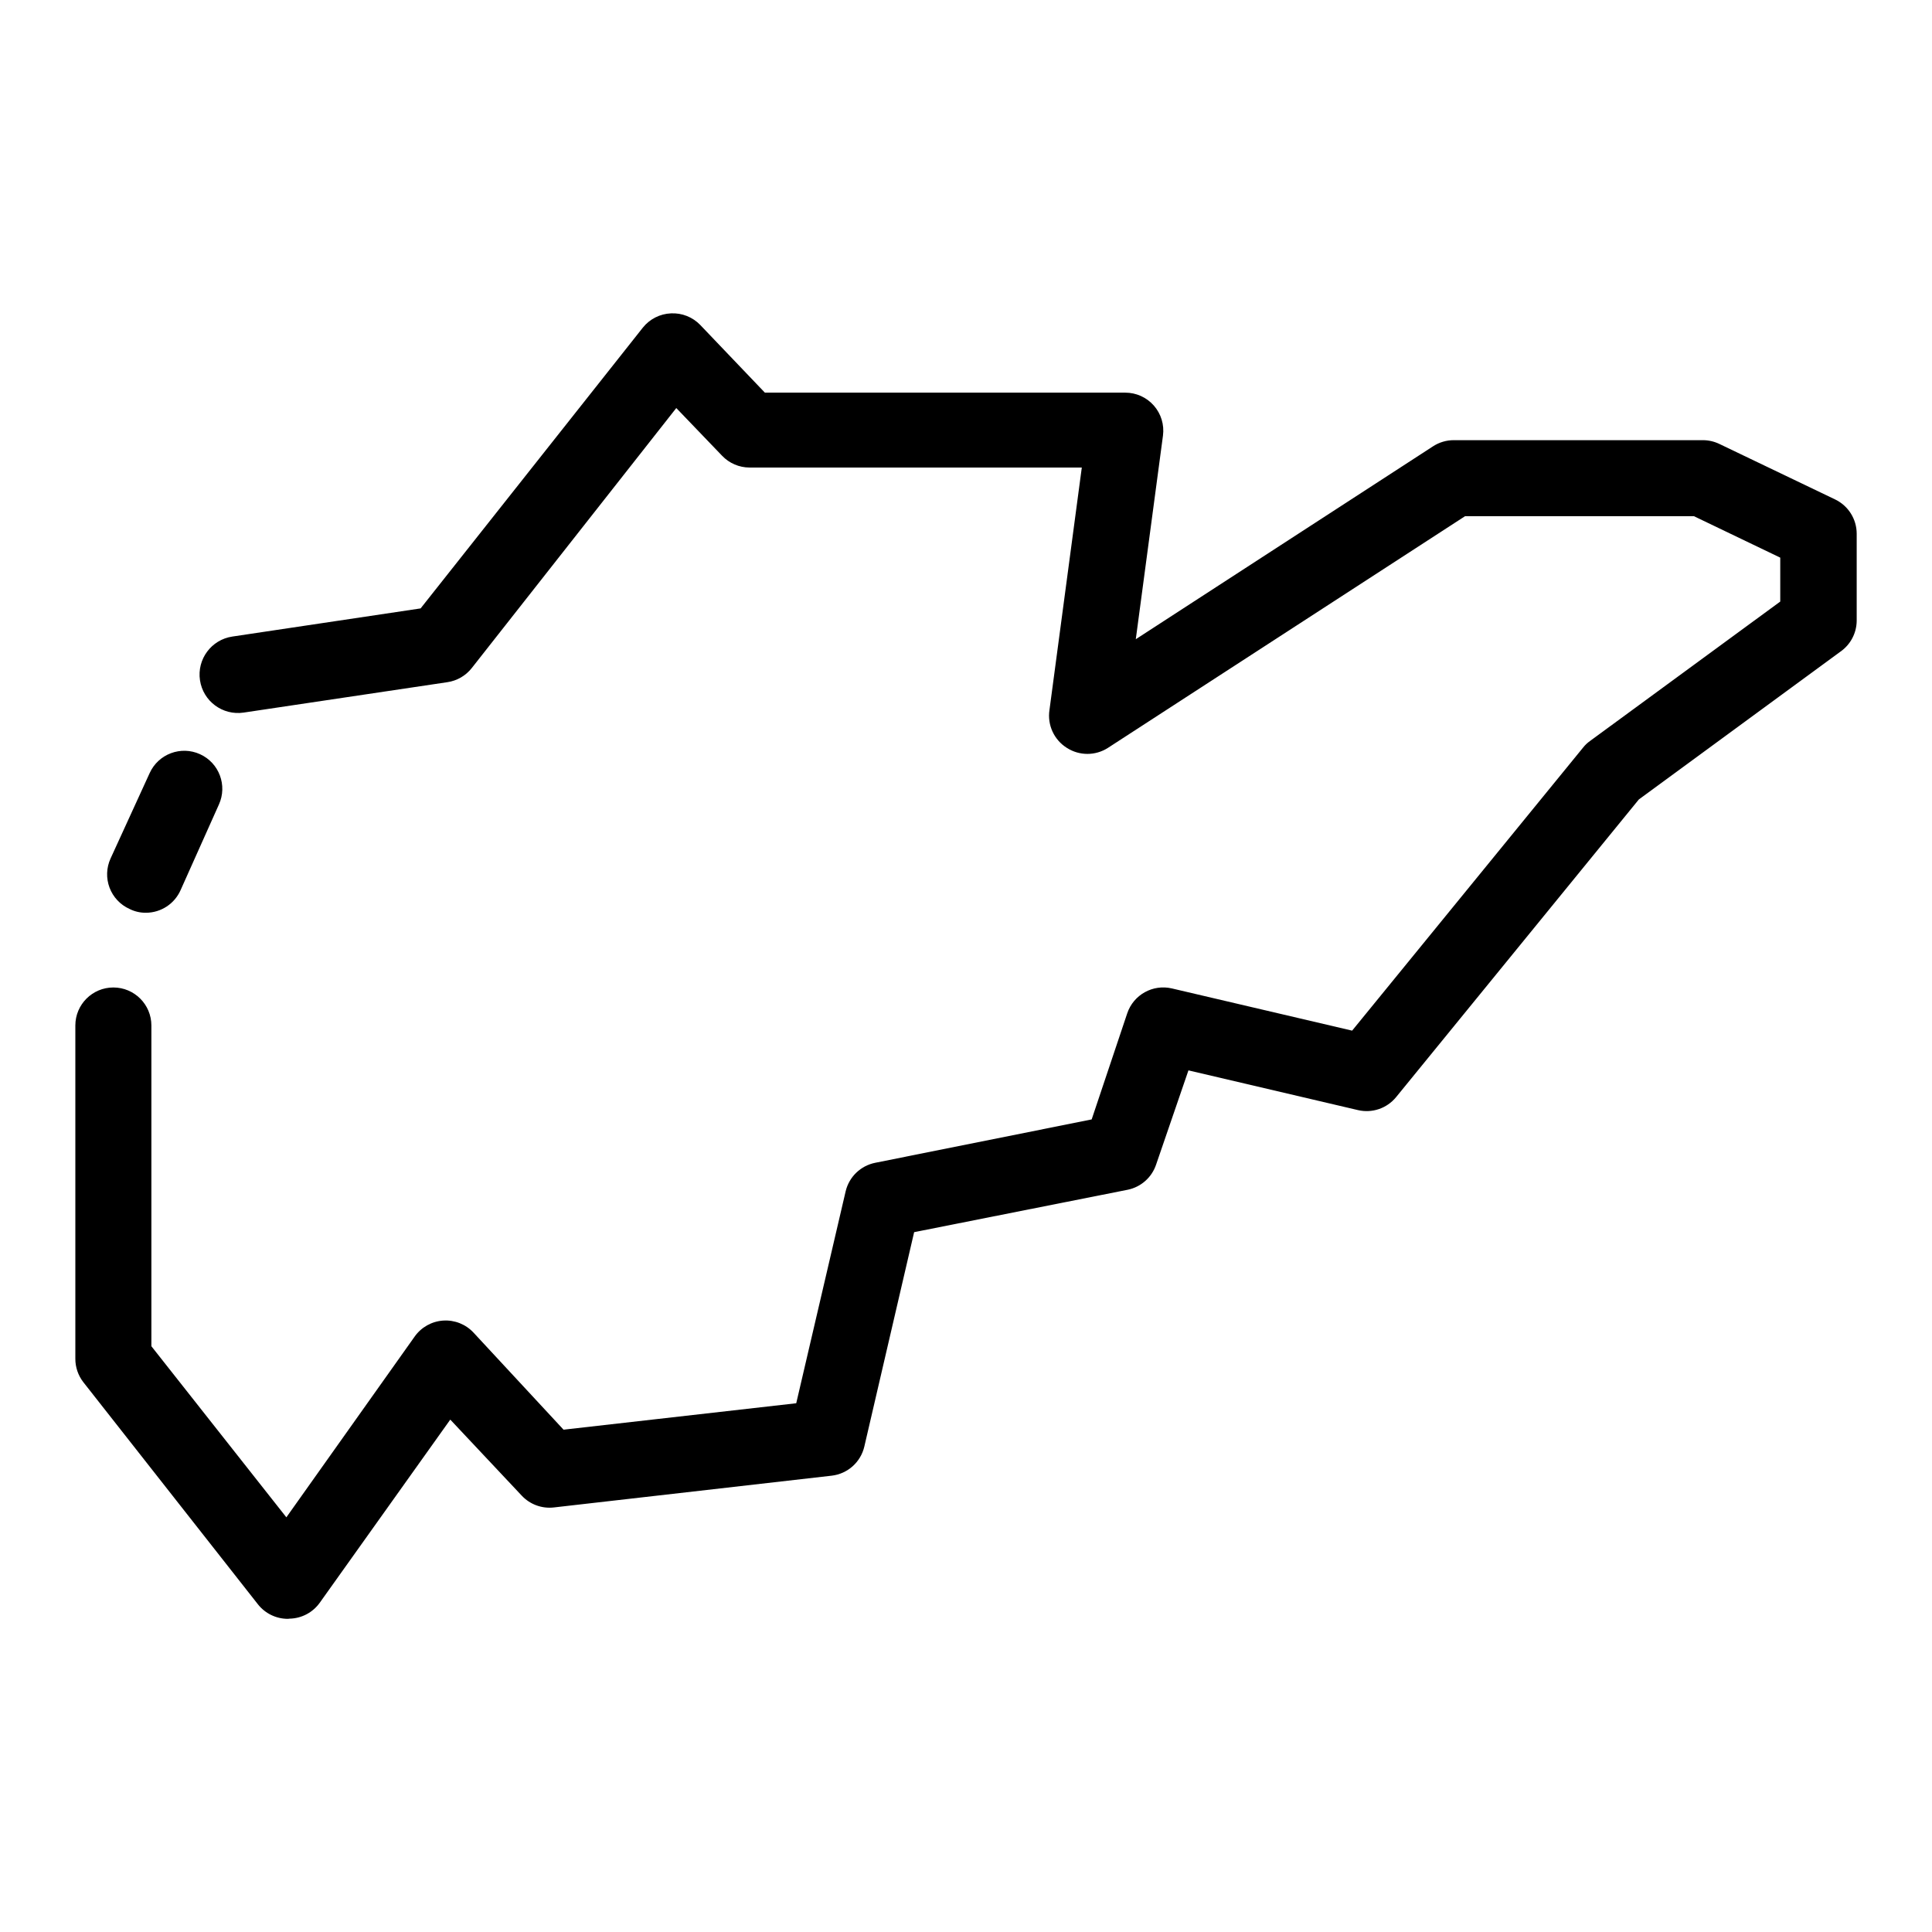 <?xml version="1.0" encoding="UTF-8"?>
<!-- Uploaded to: SVG Repo, www.svgrepo.com, Generator: SVG Repo Mixer Tools -->
<svg fill="#000000" width="800px" height="800px" version="1.1" viewBox="144 144 512 512" xmlns="http://www.w3.org/2000/svg">
 <g>
  <path d="m220.29 573.01c-3.109 0.004-6.047-1.43-7.961-3.879l-46.25-58.848c-1.383-1.785-2.129-3.984-2.113-6.246v-88.266c0-5.566 4.512-10.078 10.074-10.078 5.566 0 10.078 4.512 10.078 10.078v84.992l35.77 45.344 34.008-47.914c1.758-2.477 4.539-4.031 7.566-4.227 3.031-0.195 5.988 0.988 8.051 3.219l23.832 25.695 61.664-7.004 13.098-56.176c0.914-3.84 3.988-6.793 7.863-7.555l57.332-11.488 9.422-28.113c1.656-4.922 6.781-7.781 11.84-6.598l47.762 11.184 61.211-75.02c0.531-0.672 1.16-1.27 1.863-1.762l50.383-36.93v-11.637l-22.871-10.984h-60.66l-94.668 61.414c-3.305 2.106-7.527 2.106-10.832 0-3.422-2.129-5.242-6.094-4.633-10.074l8.566-64.234-88.07-0.004c-2.742-0.008-5.359-1.137-7.254-3.121l-12.141-12.645-54.211 68.918c-1.594 2.023-3.902 3.356-6.449 3.731l-54.008 8.059c-5.566 0.82-10.742-3.023-11.562-8.59-0.82-5.562 3.023-10.742 8.59-11.562l49.879-7.457 58.895-74.41c1.82-2.281 4.539-3.66 7.457-3.781 2.906-0.145 5.738 0.977 7.758 3.074l17.129 17.938h95.473c2.91-0.012 5.684 1.238 7.606 3.426 1.918 2.18 2.797 5.082 2.418 7.961l-7.203 53.957 78.797-51.137c1.637-1.059 3.543-1.617 5.492-1.613h66-0.004c1.52 0 3.019 0.348 4.387 1.008l30.684 14.711h-0.004c3.481 1.68 5.691 5.203 5.695 9.07v23.125c-0.043 3.234-1.637 6.25-4.285 8.109l-53.453 39.195-64.336 78.898c-2.434 2.969-6.34 4.297-10.078 3.426l-44.941-10.531-8.562 24.941c-1.137 3.426-4.019 5.981-7.555 6.699l-56.578 11.234-13.203 56.832c-0.969 4.141-4.438 7.223-8.664 7.707l-73.605 8.414c-3.172 0.367-6.332-0.793-8.516-3.125l-18.941-20.152-34.613 48.566c-1.852 2.566-4.797 4.117-7.961 4.184z"/>
  <path d="m182.71 385.89c-1.523 0.02-3.023-0.324-4.383-1.008-2.441-1.098-4.348-3.125-5.293-5.629s-0.852-5.281 0.254-7.719l10.379-22.672c2.309-5.066 8.285-7.297 13.348-4.988 5.066 2.309 7.301 8.285 4.988 13.352l-10.125 22.621c-1.594 3.648-5.188 6.019-9.168 6.043z"/>
 </g>
</svg>